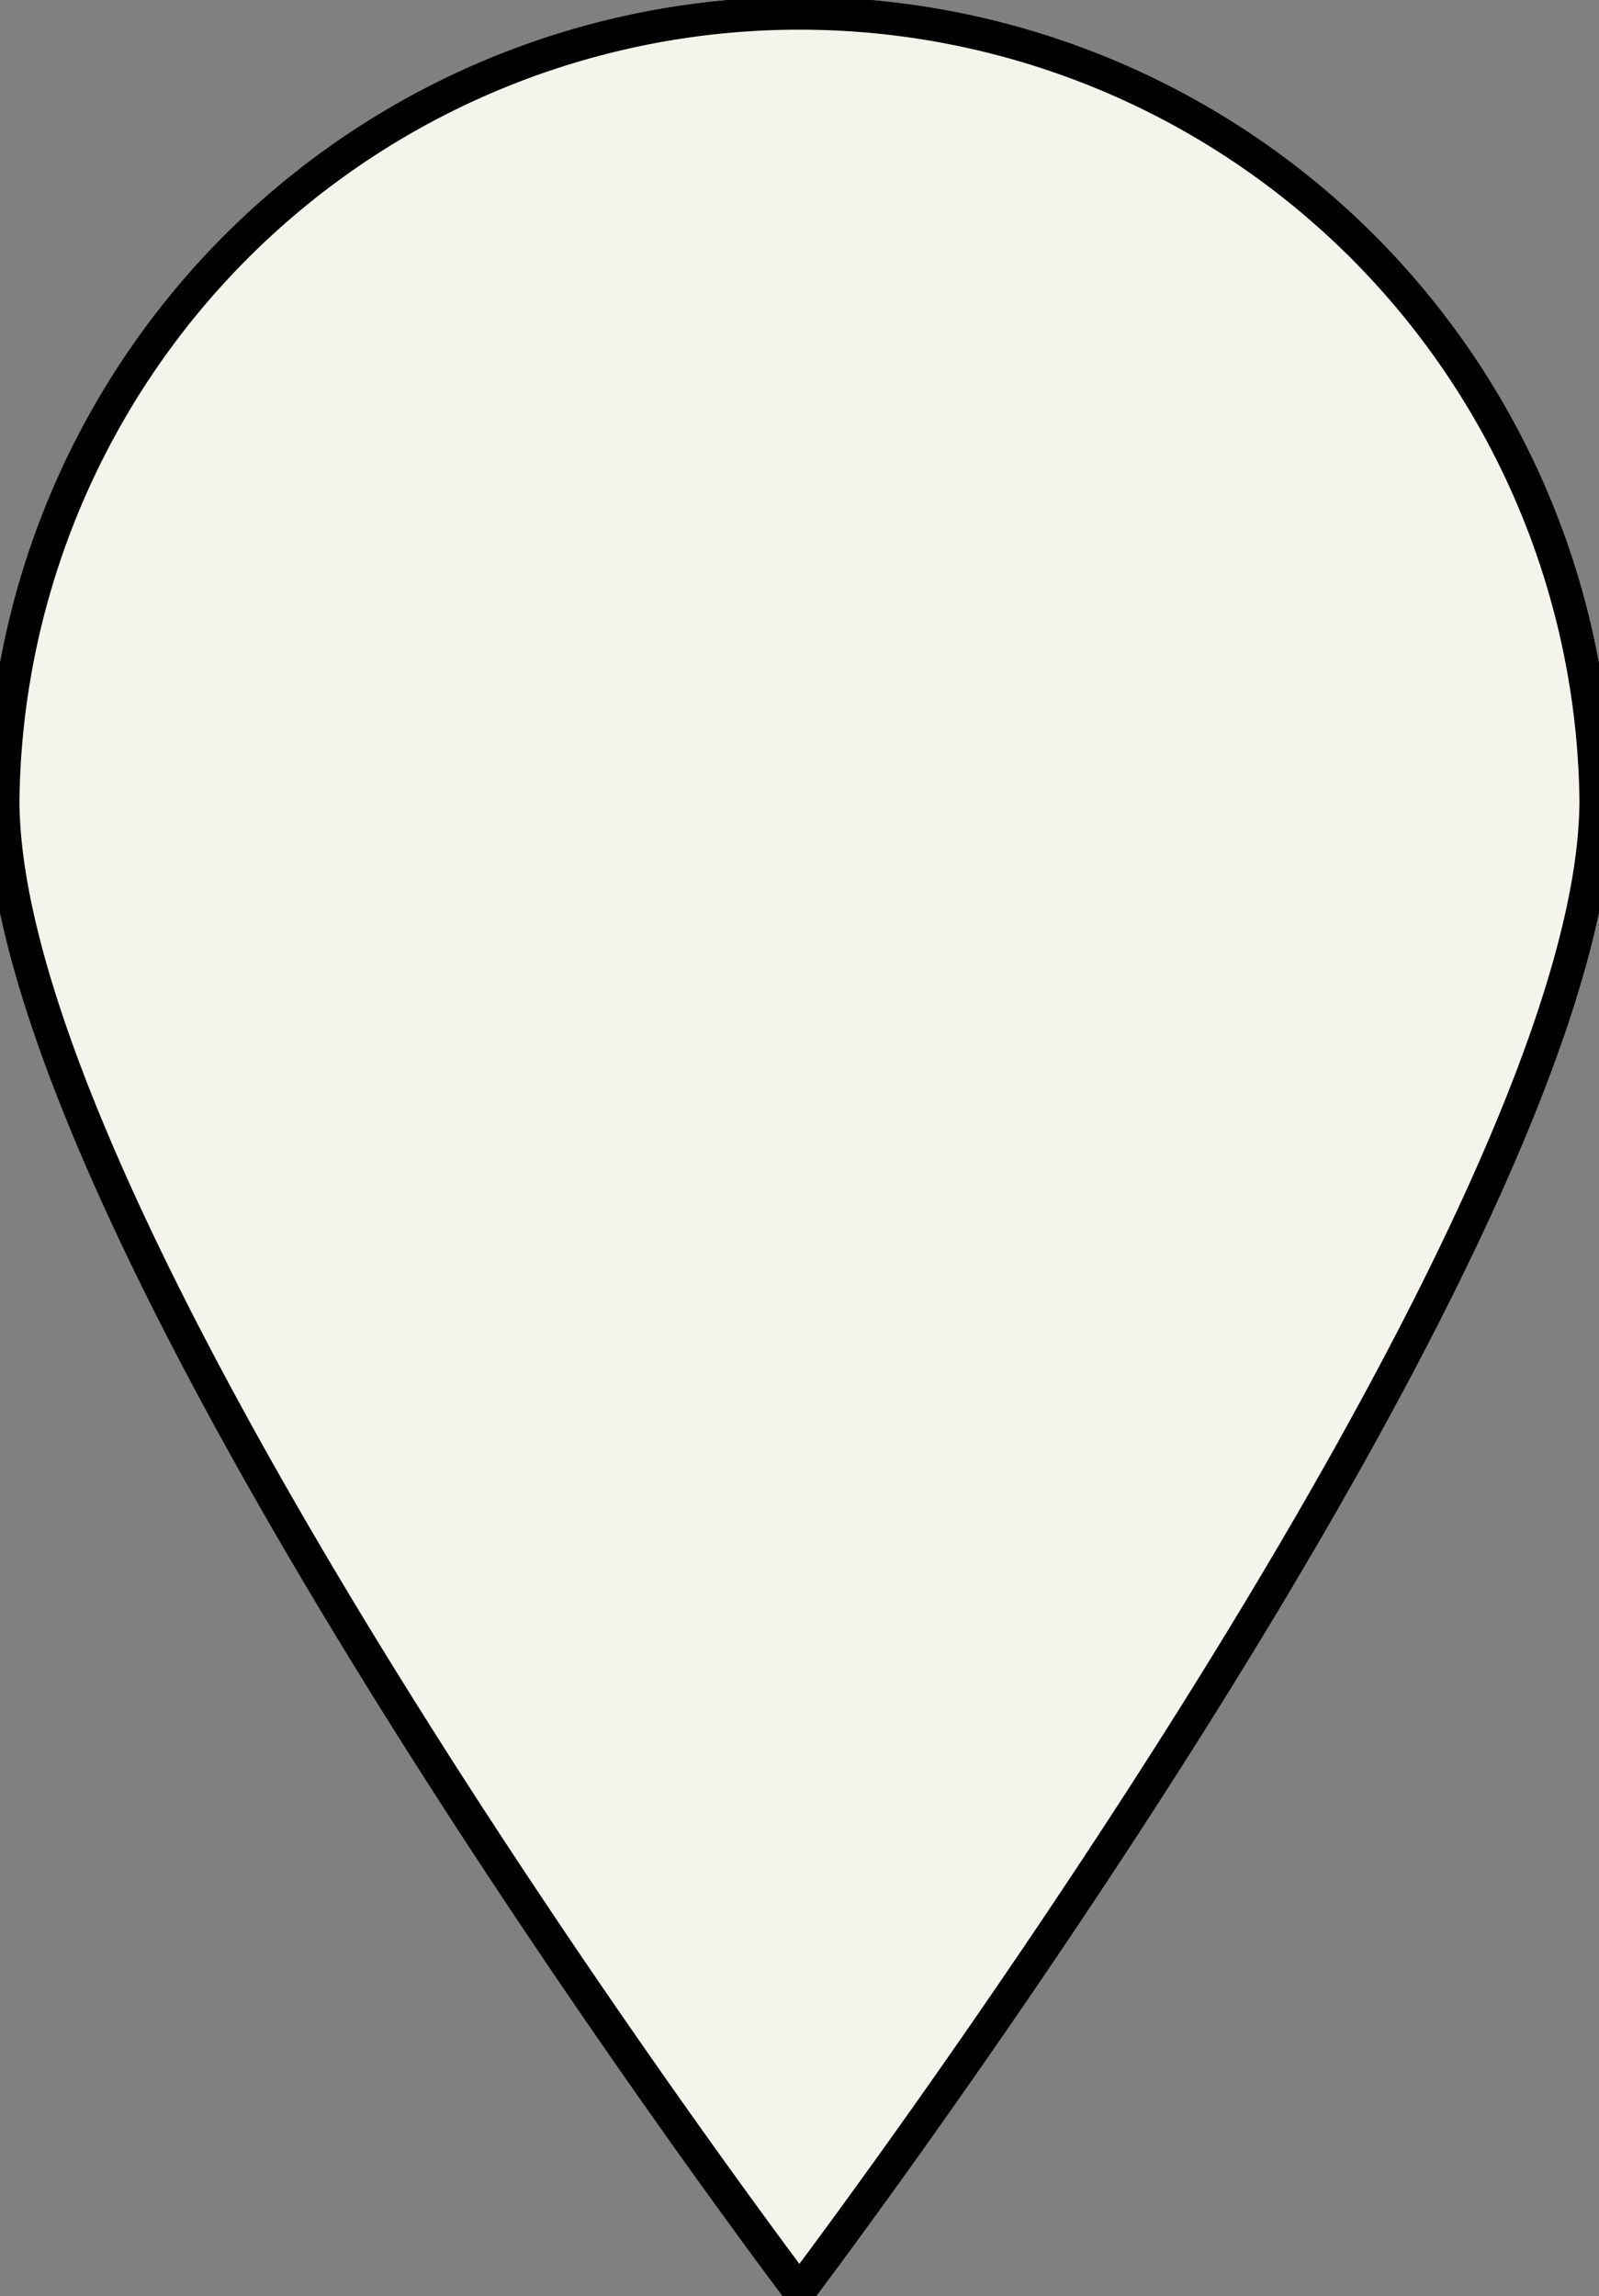 <svg id="Group_63" data-name="Group 63" xmlns="http://www.w3.org/2000/svg" xmlns:xlink="http://www.w3.org/1999/xlink" width="48.893" height="70.18" viewBox="0 0 48.893 70.18">
  <rect x="0" y="0" width="48.893" height="70.18" fill="#808080" stroke="none"/>
  <defs>
    <clipPath id="clip-path">
      <rect id="Rectangle_54" data-name="Rectangle 54" width="48.893" height="70.18" fill="#f5f4ec" stroke="#000" stroke-width="1"/>
    </clipPath>
  </defs>
  <g id="Group_60" data-name="Group 60" clip-path="url(#clip-path)">
    <path id="Path_13" data-name="Path 13" d="M49.2,24.852c0,13.449-24.352,45.576-24.352,45.576S.5,38.3.5,24.852a24.352,24.352,0,0,1,48.7,0" transform="translate(-0.405 -0.405)" fill="#f5f4ec" stroke="#000" stroke-width="1"/>
    <path id="Path_14" data-name="Path 14" d="M49.2,24.852c0,13.449-24.352,45.576-24.352,45.576S.5,38.3.5,24.852a24.352,24.352,0,0,1,48.7,0Z" transform="translate(-0.405 -0.405)" fill="#f5f4ec" stroke="#000" stroke-miterlimit="10" stroke-width="1"/>
  </g>
</svg>
